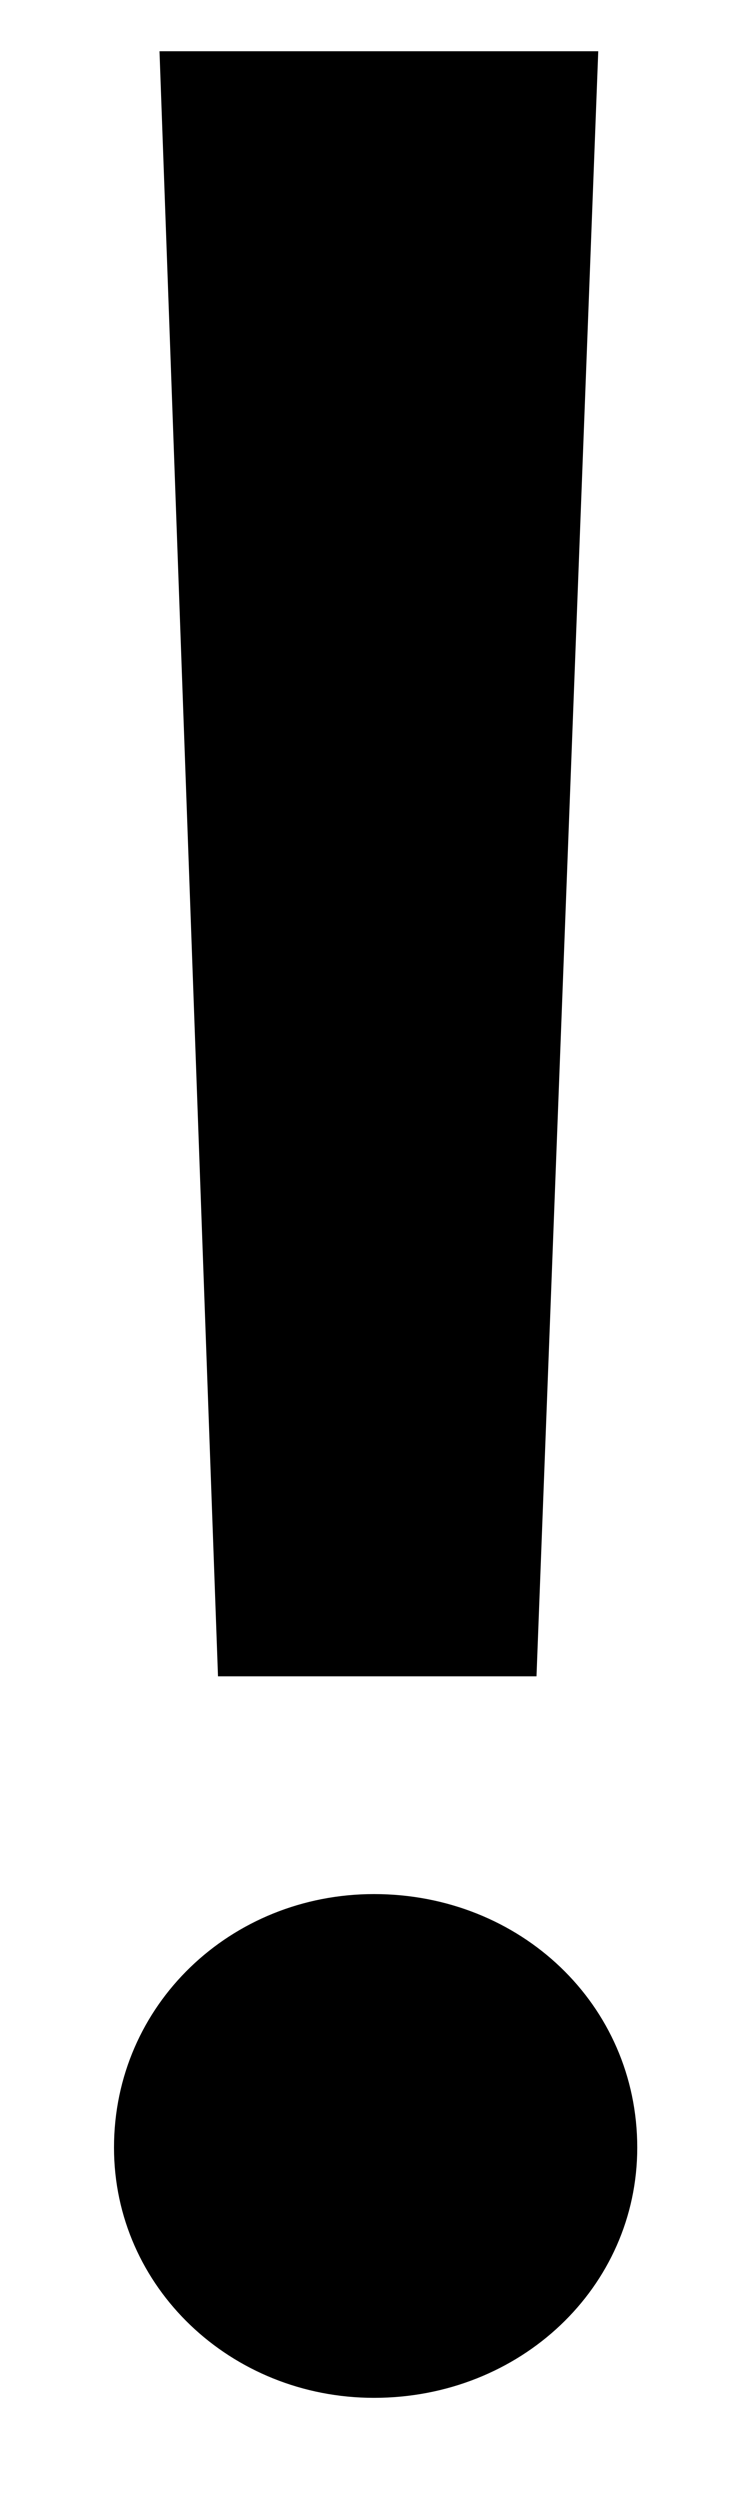 <svg width="3" height="10" viewBox="0 0 3 10" fill="none" xmlns="http://www.w3.org/2000/svg">
<path d="M1.496 9.591C0.924 9.591 0.456 9.149 0.456 8.59C0.456 8.018 0.924 7.576 1.496 7.576C2.081 7.576 2.549 8.018 2.549 8.59C2.549 9.149 2.081 9.591 1.496 9.591ZM0.872 6.705L0.638 0.205H2.393L2.146 6.705H0.872Z" fill="black"/>
</svg>
